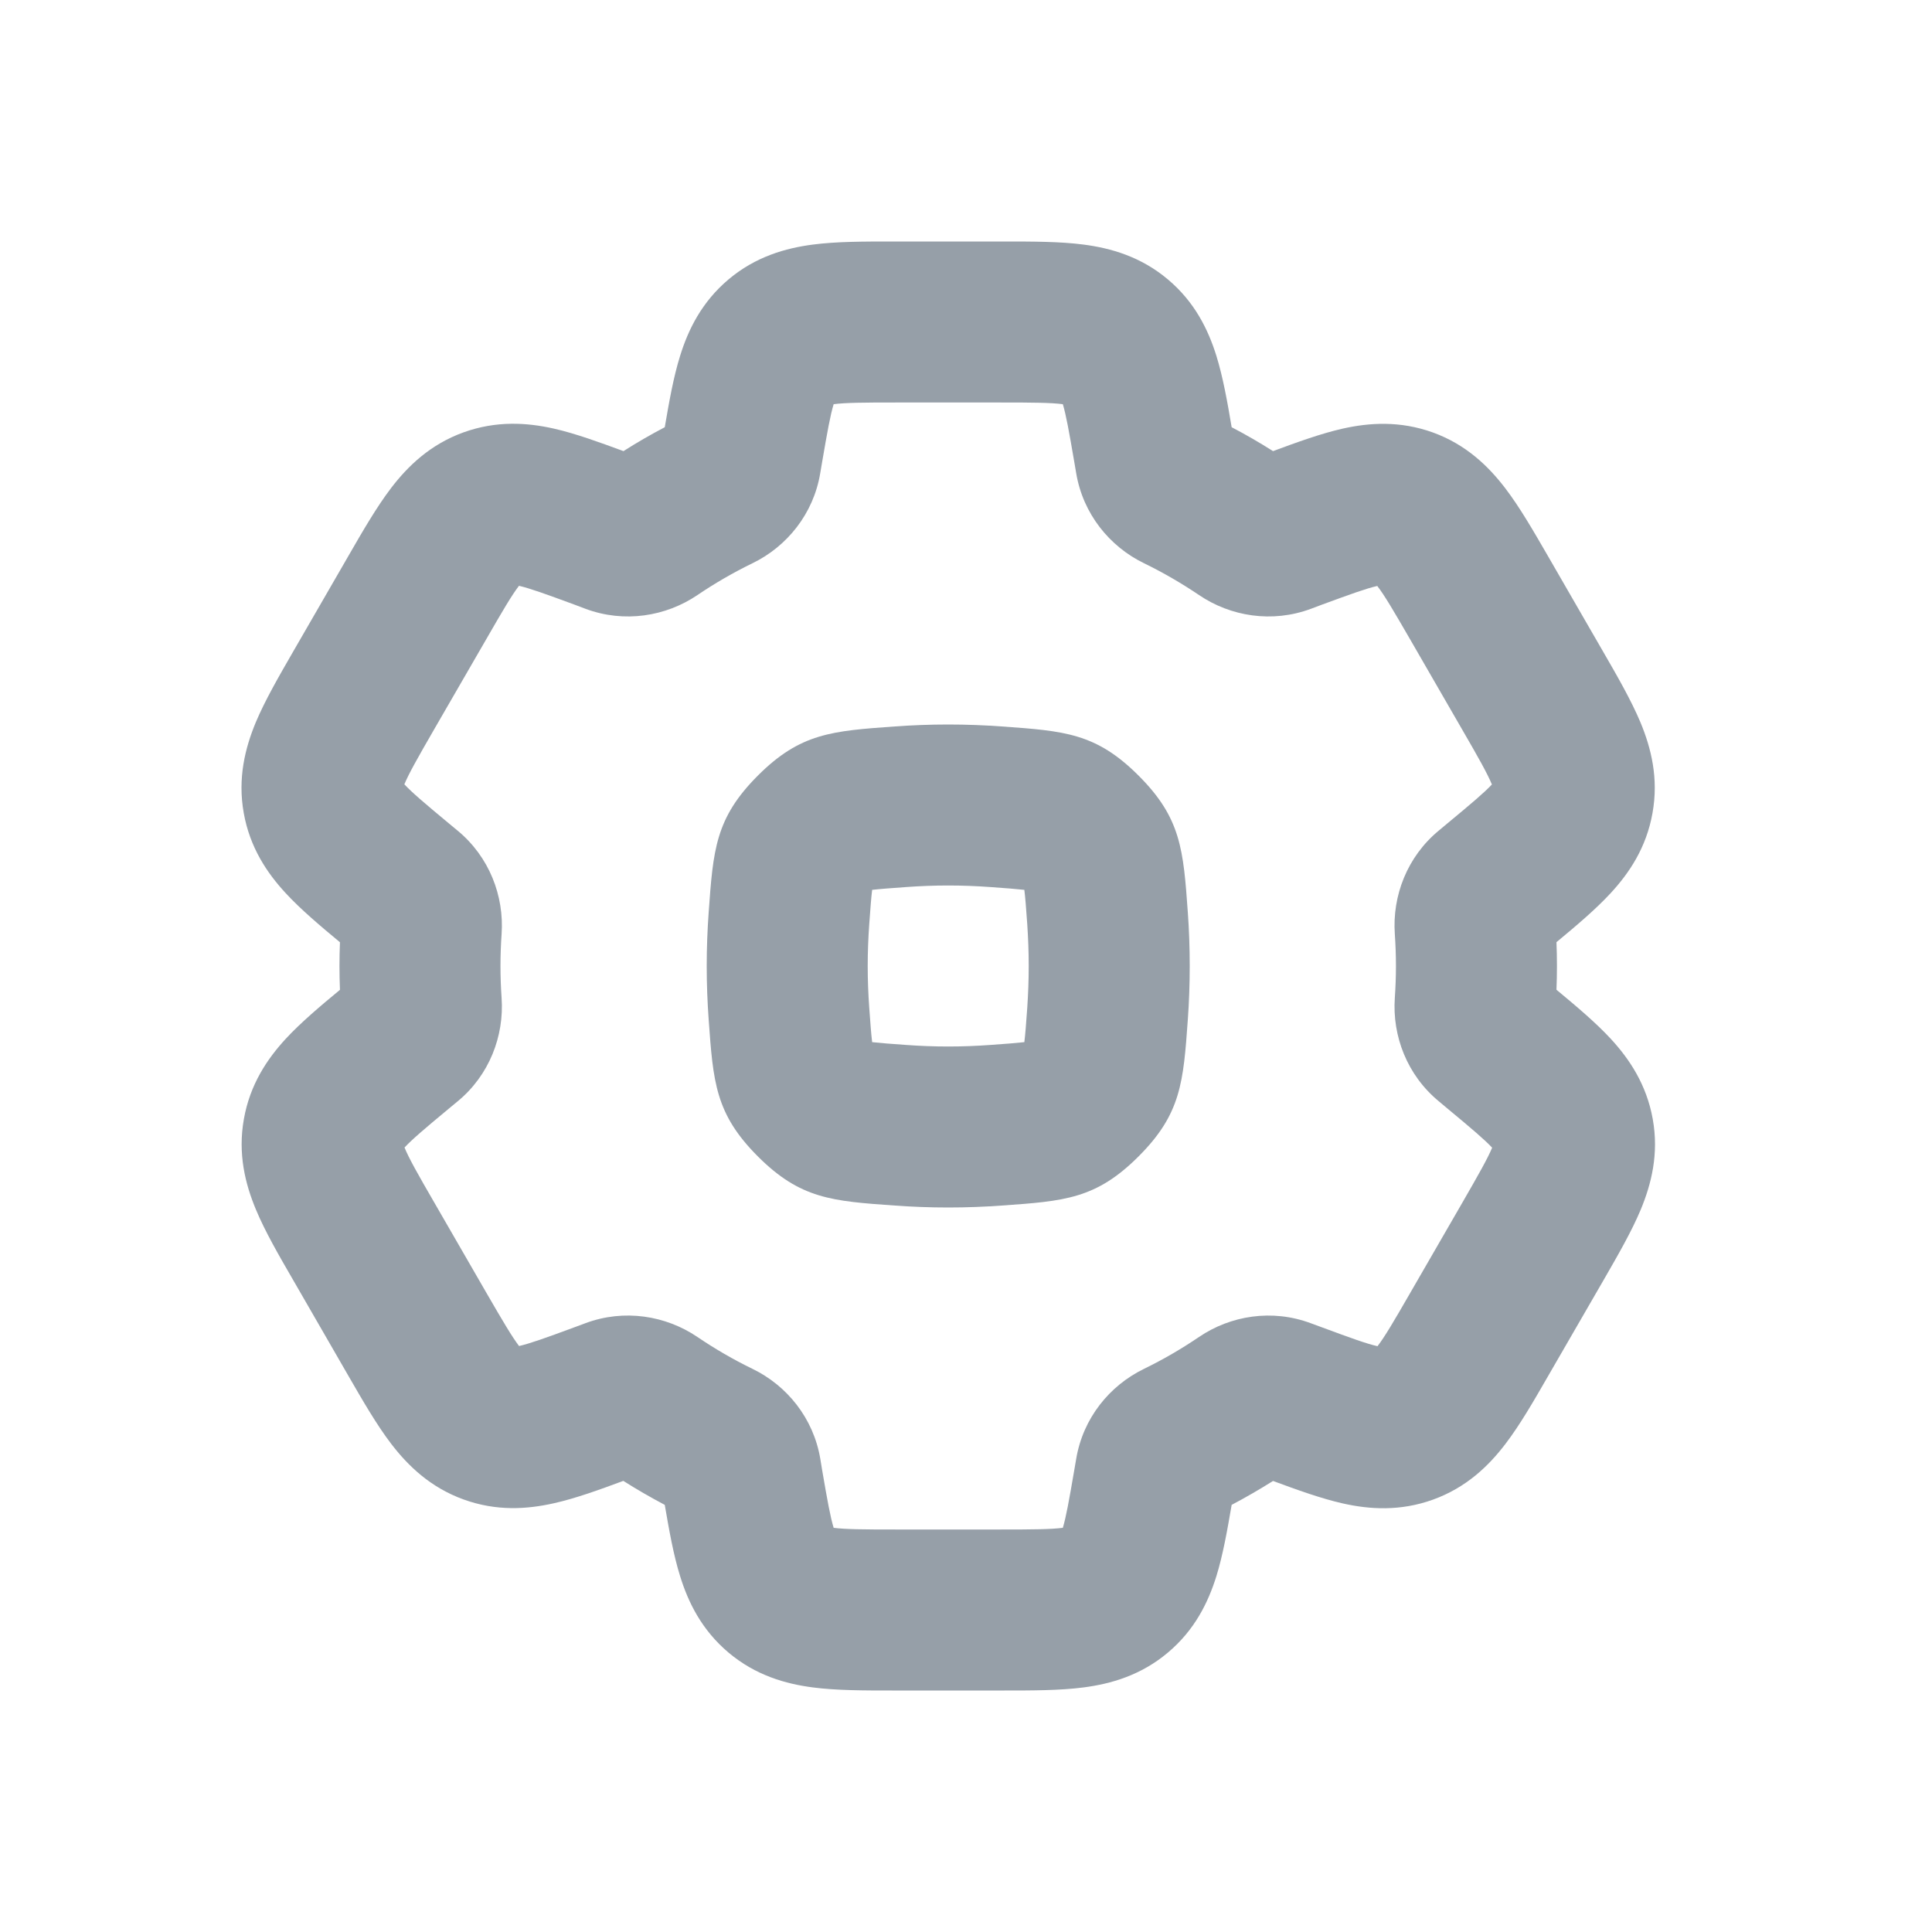 <svg width="24" height="24" viewBox="0 0 24 24" fill="none" xmlns="http://www.w3.org/2000/svg">
<path fill-rule="evenodd" clip-rule="evenodd" d="M14.756 12.66C14.7 13.445 14.672 13.837 14.144 14.365C13.616 14.893 13.224 14.921 12.44 14.976C12.23 14.991 12.009 15 11.779 15C11.549 15 11.328 14.991 11.119 14.976C10.335 14.921 9.942 14.893 9.414 14.365C8.887 13.837 8.859 13.445 8.803 12.66C8.788 12.451 8.779 12.23 8.779 12C8.779 11.77 8.788 11.549 8.803 11.34C8.859 10.555 8.887 10.163 9.414 9.635C9.942 9.107 10.335 9.08 11.119 9.024C11.328 9.009 11.549 9 11.779 9C12.009 9 12.23 9.009 12.44 9.024C13.224 9.08 13.616 9.107 14.144 9.635C14.672 10.163 14.7 10.555 14.756 11.34C14.771 11.549 14.779 11.77 14.779 12C14.779 12.23 14.771 12.451 14.756 12.66ZM12.298 12.981C12.132 12.993 11.958 13 11.779 13C11.6 13 11.427 12.993 11.261 12.981C11.052 12.966 10.932 12.957 10.835 12.946L10.834 12.946L10.834 12.944C10.822 12.847 10.813 12.728 10.798 12.518C10.786 12.352 10.779 12.179 10.779 12C10.779 11.821 10.786 11.648 10.798 11.482C10.813 11.272 10.822 11.153 10.834 11.056L10.834 11.054L10.835 11.054C10.932 11.043 11.052 11.034 11.261 11.019C11.427 11.007 11.6 11 11.779 11C11.958 11 12.132 11.007 12.298 11.019C12.507 11.034 12.626 11.043 12.723 11.054L12.725 11.054L12.725 11.056C12.737 11.153 12.746 11.272 12.761 11.482C12.772 11.648 12.779 11.821 12.779 12C12.779 12.179 12.772 12.352 12.761 12.518C12.746 12.728 12.737 12.847 12.725 12.944L12.725 12.946L12.723 12.946C12.626 12.957 12.507 12.966 12.298 12.981Z" fill="#969FA8"/>
<path fill-rule="evenodd" clip-rule="evenodd" d="M12.478 21L11.08 21C10.737 21 10.392 21 10.099 20.962C9.76 20.918 9.387 20.813 9.05 20.529C8.718 20.249 8.55 19.907 8.449 19.581C8.366 19.317 8.311 19.003 8.258 18.694C8.082 18.601 7.91 18.502 7.743 18.396C7.449 18.505 7.15 18.614 6.88 18.674C6.547 18.749 6.168 18.775 5.759 18.627C5.345 18.477 5.067 18.207 4.859 17.935C4.68 17.701 4.507 17.401 4.336 17.105L3.637 15.893C3.465 15.596 3.292 15.297 3.179 15.025C3.047 14.709 2.952 14.333 3.03 13.899C3.106 13.472 3.318 13.156 3.549 12.905C3.737 12.702 3.981 12.496 4.223 12.296C4.219 12.198 4.217 12.099 4.217 12C4.217 11.901 4.219 11.803 4.223 11.705C3.981 11.504 3.736 11.298 3.548 11.094C3.316 10.843 3.104 10.527 3.028 10.1C2.95 9.666 3.046 9.29 3.177 8.974C3.291 8.702 3.464 8.403 3.635 8.106L4.335 6.894C4.506 6.597 4.679 6.298 4.858 6.063C5.065 5.792 5.343 5.521 5.758 5.371C6.166 5.224 6.546 5.249 6.879 5.324C7.149 5.385 7.449 5.495 7.745 5.604C7.911 5.498 8.083 5.399 8.258 5.307C8.311 4.997 8.366 4.683 8.449 4.419C8.55 4.093 8.718 3.751 9.05 3.471C9.387 3.187 9.76 3.082 10.099 3.038C10.392 3 10.737 3 11.08 3L12.478 3C12.821 3 13.167 3 13.459 3.038C13.798 3.082 14.171 3.187 14.508 3.471C14.841 3.751 15.008 4.093 15.11 4.419C15.192 4.683 15.248 4.997 15.3 5.307C15.476 5.399 15.647 5.498 15.814 5.604C16.108 5.495 16.408 5.386 16.677 5.325C17.01 5.25 17.39 5.225 17.799 5.372C18.213 5.522 18.491 5.793 18.698 6.064C18.878 6.299 19.05 6.598 19.222 6.895L19.921 8.106C20.093 8.403 20.265 8.703 20.379 8.975C20.51 9.291 20.606 9.666 20.528 10.1C20.452 10.528 20.24 10.844 20.008 11.095C19.821 11.298 19.577 11.503 19.335 11.704C19.339 11.802 19.341 11.901 19.341 12C19.341 12.099 19.339 12.197 19.335 12.295C19.578 12.497 19.823 12.702 20.011 12.906C20.242 13.157 20.454 13.473 20.531 13.901C20.609 14.335 20.513 14.71 20.382 15.026C20.268 15.299 20.095 15.598 19.924 15.895L19.224 17.106C19.053 17.403 18.88 17.703 18.701 17.937C18.494 18.209 18.216 18.479 17.801 18.629C17.393 18.776 17.013 18.751 16.68 18.676C16.41 18.615 16.109 18.506 15.814 18.397C15.647 18.502 15.476 18.601 15.3 18.694C15.247 19.003 15.192 19.317 15.11 19.581C15.008 19.907 14.841 20.249 14.508 20.529C14.171 20.813 13.798 20.918 13.459 20.962C13.167 21 12.821 21 12.478 21ZM13.345 18.262C13.279 18.647 13.243 18.845 13.203 18.979C13.054 18.998 12.841 19 12.43 19H11.128C10.717 19 10.504 18.998 10.356 18.979C10.315 18.845 10.279 18.647 10.213 18.262L10.19 18.122C10.105 17.616 9.775 17.212 9.349 17.005C9.11 16.889 8.881 16.756 8.663 16.608C8.27 16.342 7.754 16.258 7.273 16.437L7.141 16.486C6.774 16.622 6.585 16.689 6.448 16.721C6.358 16.602 6.25 16.419 6.044 16.063L5.393 14.935C5.187 14.579 5.082 14.393 5.025 14.255C5.12 14.153 5.273 14.023 5.574 13.773L5.684 13.682C6.079 13.357 6.264 12.869 6.231 12.397C6.222 12.266 6.217 12.134 6.217 12C6.217 11.867 6.222 11.735 6.231 11.604C6.264 11.131 6.079 10.644 5.684 10.318L5.573 10.226C5.272 9.976 5.119 9.846 5.023 9.743C5.081 9.605 5.186 9.42 5.391 9.064L6.043 7.936C6.248 7.58 6.356 7.396 6.447 7.277C6.584 7.309 6.773 7.377 7.139 7.512L7.274 7.563C7.755 7.742 8.271 7.658 8.664 7.392C8.882 7.244 9.111 7.112 9.349 6.996C9.775 6.789 10.105 6.384 10.189 5.879L10.213 5.738C10.279 5.353 10.315 5.155 10.356 5.021C10.504 5.002 10.717 5 11.128 5H12.43C12.841 5 13.054 5.002 13.203 5.021C13.243 5.155 13.279 5.353 13.345 5.738L13.369 5.879C13.454 6.384 13.784 6.789 14.21 6.996C14.448 7.112 14.677 7.245 14.895 7.392C15.287 7.658 15.803 7.742 16.284 7.563L16.417 7.513C16.784 7.378 16.973 7.31 17.109 7.279C17.2 7.397 17.308 7.581 17.514 7.937L18.165 9.065C18.371 9.421 18.475 9.606 18.533 9.745C18.437 9.847 18.284 9.977 17.983 10.226L17.874 10.317C17.479 10.643 17.294 11.13 17.327 11.603C17.336 11.734 17.341 11.867 17.341 12C17.341 12.134 17.336 12.266 17.327 12.396C17.294 12.869 17.479 13.356 17.875 13.682L17.986 13.775C18.287 14.025 18.44 14.155 18.536 14.257C18.478 14.395 18.373 14.58 18.168 14.936L17.516 16.065C17.311 16.421 17.203 16.604 17.112 16.723C16.975 16.692 16.787 16.624 16.42 16.488L16.284 16.438C15.803 16.258 15.287 16.342 14.895 16.608C14.677 16.756 14.448 16.889 14.21 17.005C13.784 17.212 13.454 17.616 13.369 18.122L13.345 18.262Z" fill="#969FA8"/>
</svg>
